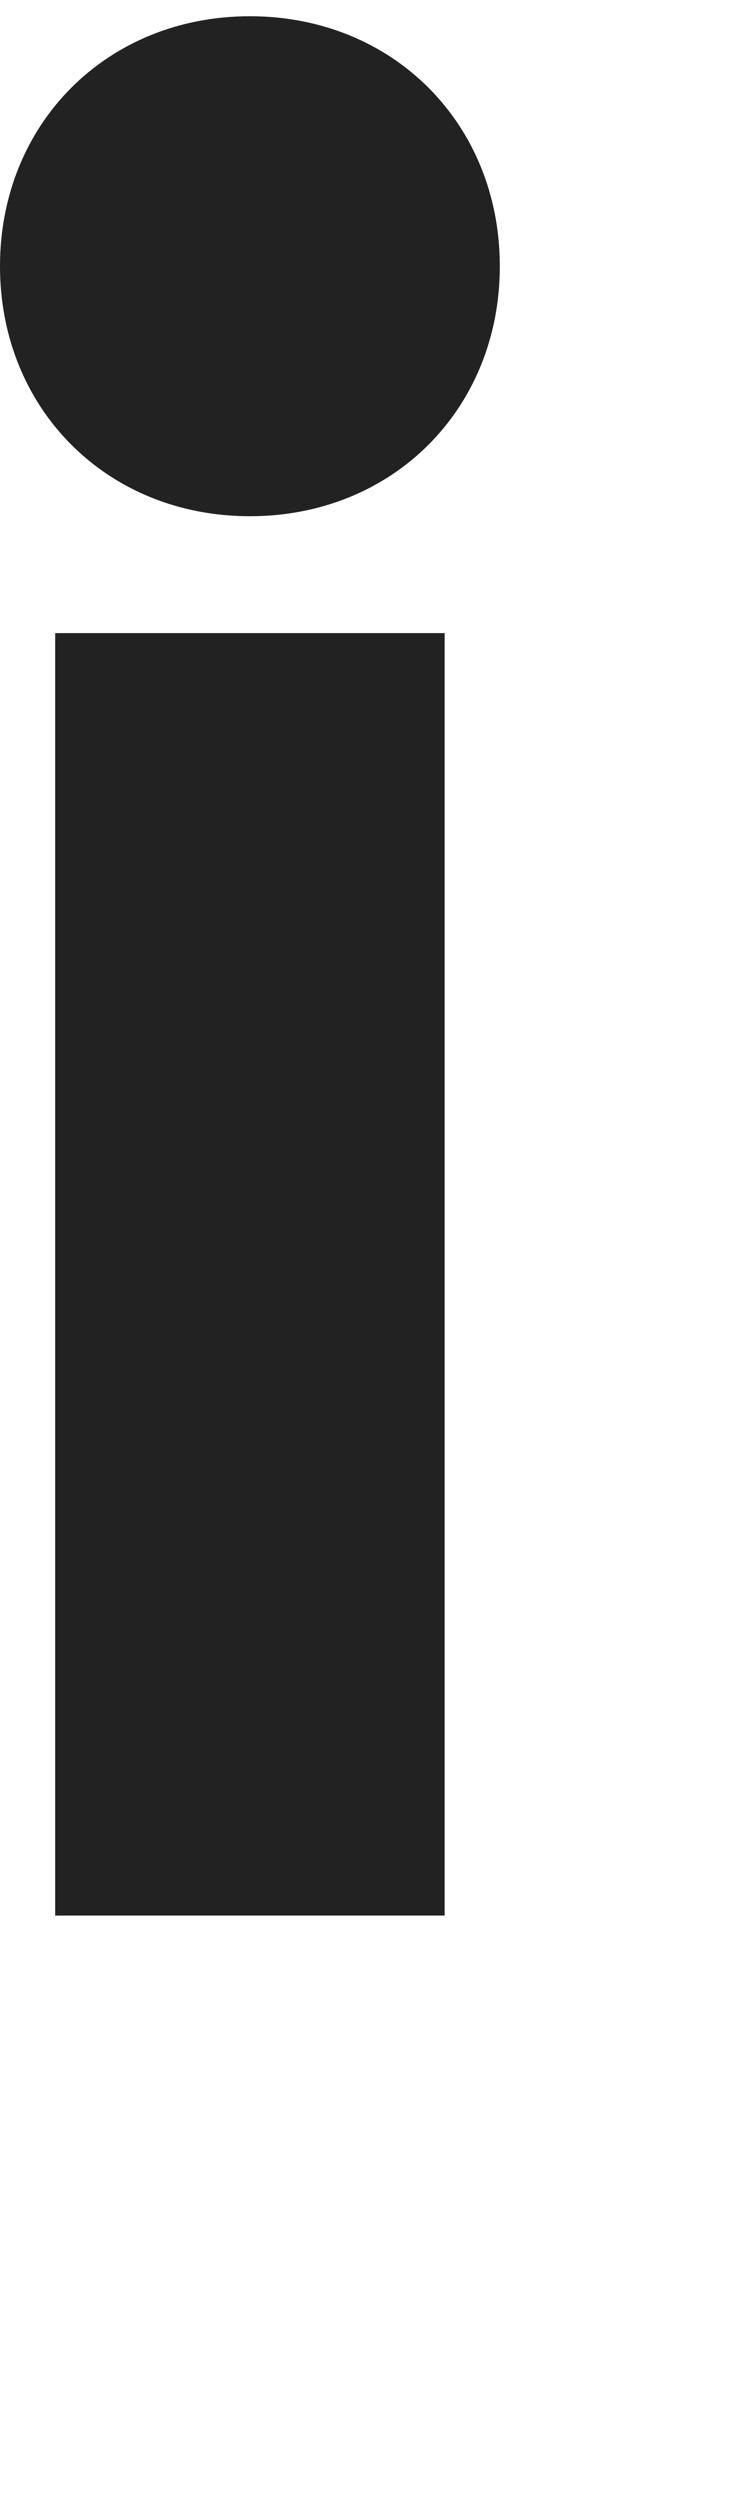 <?xml version="1.0" encoding="utf-8"?>
<!-- Generator: Adobe Illustrator 28.2.0, SVG Export Plug-In . SVG Version: 6.00 Build 0)  -->
<svg version="1.1" id="レイヤー_1" xmlns="http://www.w3.org/2000/svg" xmlns:xlink="http://www.w3.org/1999/xlink" x="0px"
	 y="0px" viewBox="0 0 22.8 77" style="enable-background:new 0 0 22.8 77;" xml:space="preserve">
<style type="text/css">
	.st0{fill:#222222;}
</style>
<path class="st0" d="M7.7,15.9C3.3,15.9,0,12.6,0,8.2s3.3-7.7,7.7-7.7c4.4,0,7.7,3.3,7.7,7.7S12.1,15.9,7.7,15.9z M1.7,59V19.5h12
	V59H1.7z"/>
</svg>
